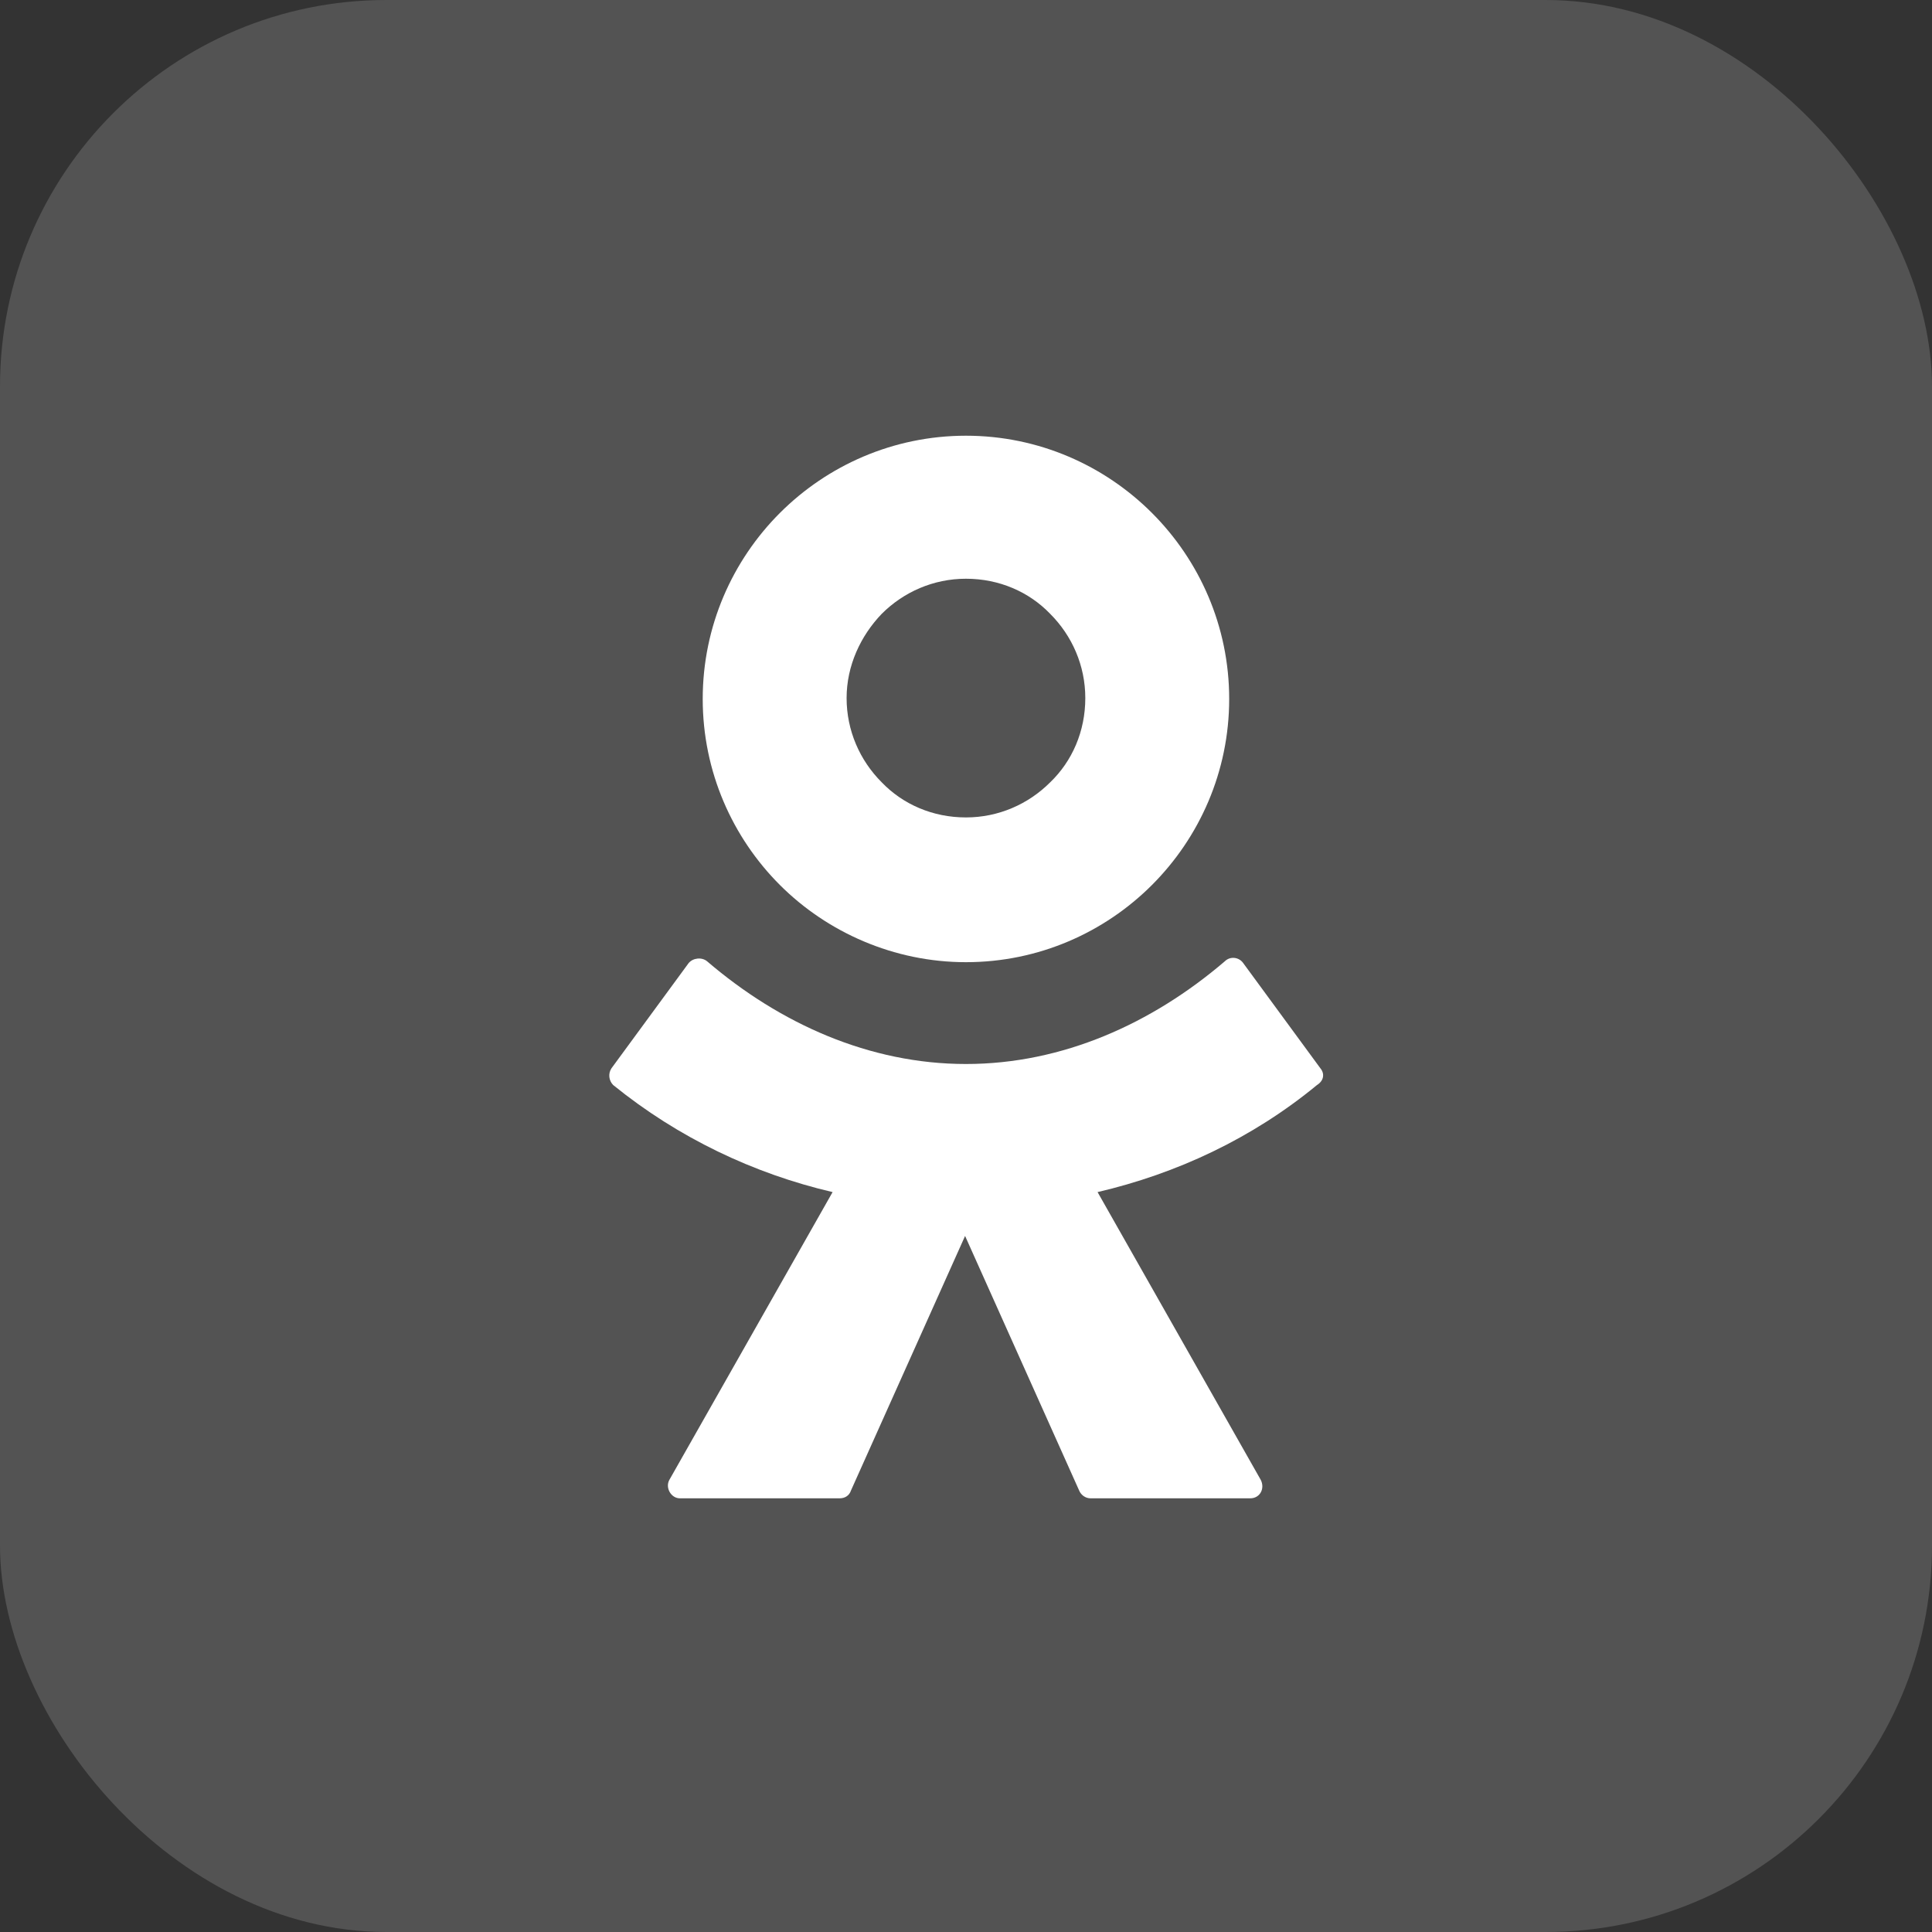 <svg width="40" height="40" viewBox="0 0 40 40" fill="none" xmlns="http://www.w3.org/2000/svg">
<rect x="0" y="0" width="40" height="40" fill="#333333" stroke="none"/>
<rect width="40" height="40" rx="8" fill="white" fill-opacity="0.16"/>
<path fill-rule="evenodd" clip-rule="evenodd" d="M23.85 18.323C22.869 19.304 21.507 19.921 19.999 19.921C18.509 19.921 17.128 19.304 16.147 18.323C15.166 17.342 14.549 15.979 14.549 14.471C14.549 12.963 15.166 11.601 16.147 10.62C17.128 9.639 18.491 9.021 19.999 9.021C21.507 9.021 22.869 9.639 23.85 10.62C24.831 11.601 25.449 12.963 25.449 14.471C25.449 15.979 24.831 17.342 23.85 18.323ZM19.999 11.982C19.327 11.982 18.709 12.255 18.255 12.709C17.819 13.163 17.528 13.781 17.528 14.453C17.528 15.125 17.801 15.743 18.255 16.197C18.691 16.651 19.308 16.924 19.999 16.924C20.671 16.924 21.289 16.651 21.743 16.197C22.197 15.761 22.47 15.143 22.47 14.453C22.47 13.781 22.197 13.163 21.743 12.709C21.307 12.255 20.689 11.982 19.999 11.982Z" fill="white"/>
<path d="M25.739 19.939L27.338 22.119C27.429 22.229 27.411 22.374 27.266 22.465C25.921 23.573 24.359 24.299 22.724 24.681L26.103 30.64C26.194 30.821 26.085 31.021 25.885 31.021H22.578C22.47 31.021 22.379 30.949 22.342 30.858L19.981 25.589L17.619 30.858C17.583 30.967 17.492 31.021 17.383 31.021H14.076C13.895 31.021 13.768 30.803 13.858 30.64L17.238 24.681C15.602 24.299 14.04 23.555 12.696 22.465C12.605 22.374 12.587 22.229 12.659 22.119L14.258 19.939C14.349 19.831 14.531 19.812 14.64 19.903C16.147 21.193 18 22.029 19.999 22.029C21.997 22.029 23.85 21.193 25.358 19.903C25.467 19.794 25.649 19.812 25.739 19.939Z" fill="white"/>
</svg>
